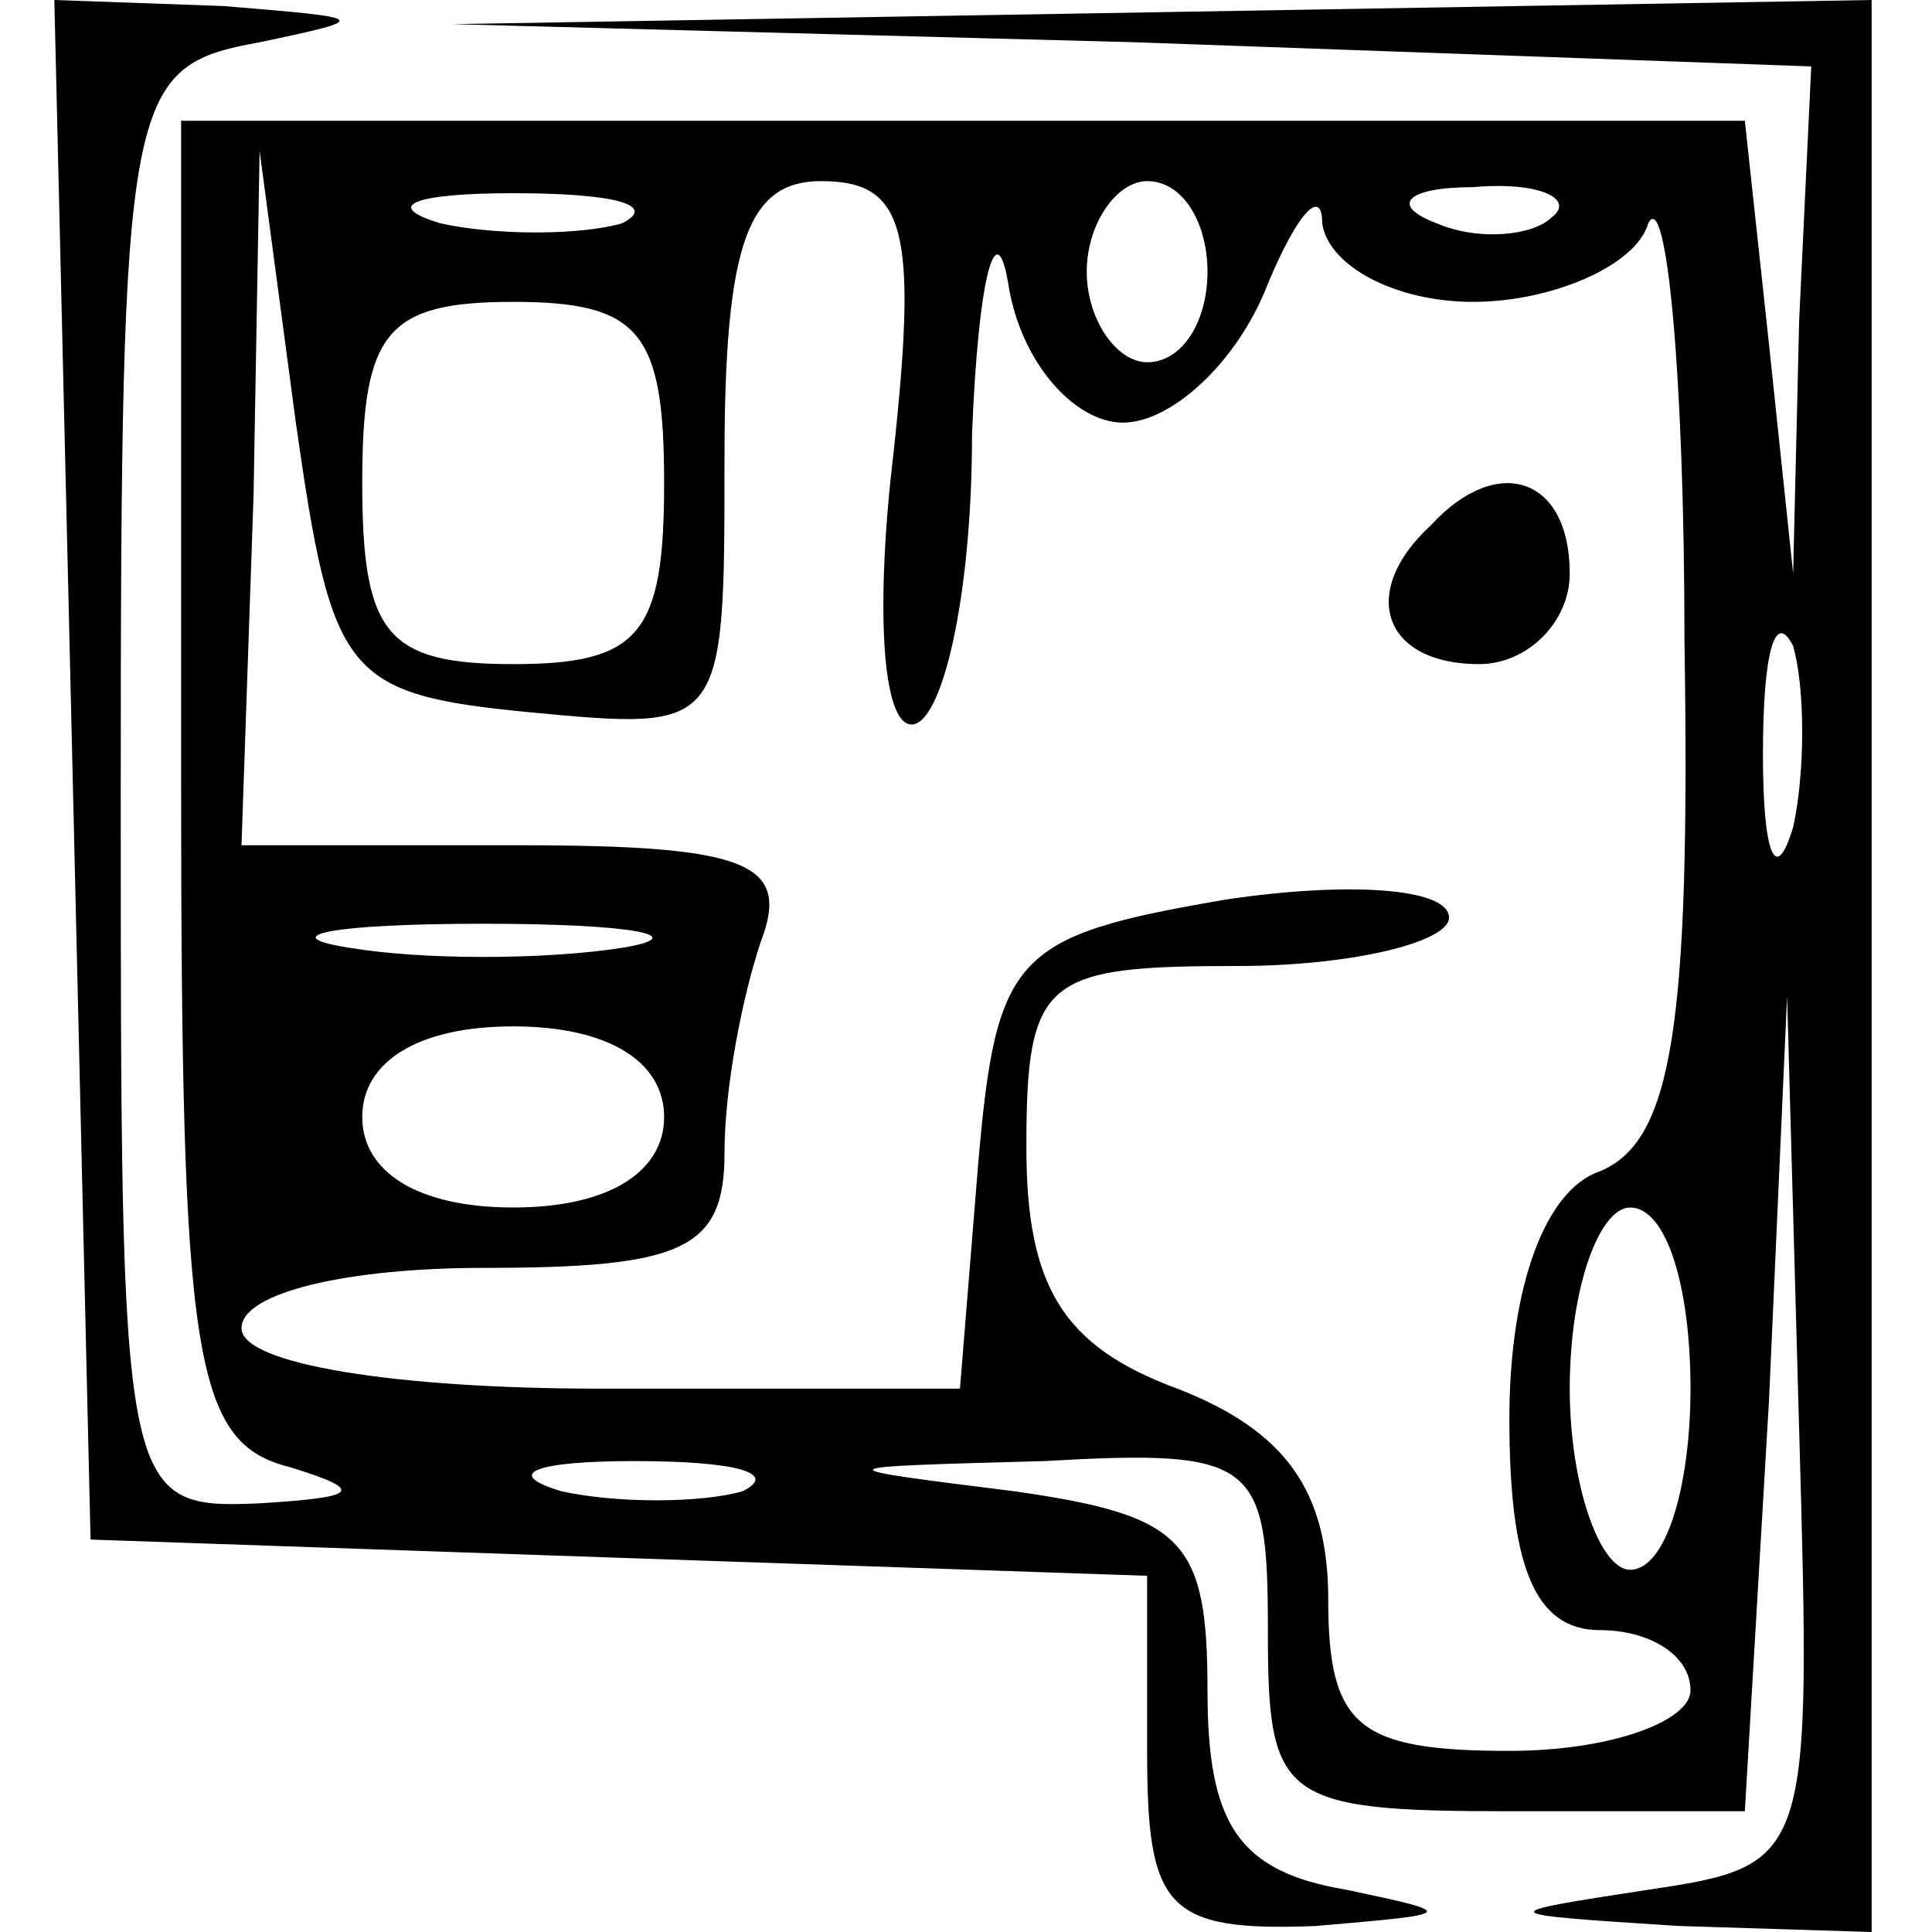 <?xml version="1.0" encoding="UTF-8"?> <svg xmlns="http://www.w3.org/2000/svg" xmlns:xlink="http://www.w3.org/1999/xlink" xmlns:svgjs="http://svgjs.com/svgjs" version="1.1" width="32pt" height="32pt"><svg xmlns="http://www.w3.org/2000/svg" version="1.0" width="32pt" height="32pt" viewBox="0 0 32 32" preserveAspectRatio="xMidYMid meet"><g transform="translate(0,32) scale(0.1,-0.1)" fill="#000000" stroke="none"><path d="M12 193 l3 -128 87 -3 88 -3 0 -29 c0 -26 3 -30 28 -29 23 2 24 2 5 6 -18 3 -23 11 -23 33 0 25 -4 29 -32 33 -32 4 -32 4 5 5 35 2 37 0 37 -28 0 -28 2 -30 40 -30 l39 0 4 68 3 67 2 -72 c2 -71 2 -72 -25 -76 -26 -4 -26 -4 5 -6 l32 -1 0 160 0 160 -117 -2 -118 -2 113 -3 112 -4 -2 -42 -1 -42 -4 38 -4 37 -130 0 -129 0 0 -109 c0 -96 2 -110 18 -114 13 -4 11 -5 -5 -6 -23 -1 -23 1 -23 118 0 116 1 120 23 124 19 4 18 4 -6 6 l-28 1 3 -127z m76 9 c32 -3 32 -3 32 42 0 36 4 46 16 46 14 0 16 -8 12 -45 -3 -25 -2 -45 3 -45 5 0 10 21 10 48 1 26 4 37 6 25 2 -13 11 -23 19 -23 8 0 19 10 24 23 5 12 9 16 9 10 1 -7 12 -13 25 -13 13 0 27 6 29 13 3 6 6 -25 6 -69 1 -64 -2 -83 -14 -88 -9 -3 -15 -19 -15 -41 0 -24 4 -35 15 -35 8 0 15 -4 15 -10 0 -5 -13 -10 -30 -10 -25 0 -30 4 -30 25 0 18 -7 28 -25 35 -19 7 -25 17 -25 40 0 28 3 30 35 30 19 0 35 4 35 8 0 5 -17 6 -37 3 -35 -6 -38 -9 -41 -44 l-3 -37 -60 0 c-33 0 -59 4 -59 10 0 6 18 10 40 10 33 0 40 3 40 19 0 11 3 26 6 35 5 13 -2 16 -40 16 l-46 0 2 58 1 57 6 -45 c6 -42 8 -45 39 -48z m15 81 c-7 -2 -21 -2 -30 0 -10 3 -4 5 12 5 17 0 24 -2 18 -5z m97 -8 c0 -8 -4 -15 -10 -15 -5 0 -10 7 -10 15 0 8 5 15 10 15 6 0 10 -7 10 -15z m57 9 c-3 -3 -12 -4 -19 -1 -8 3 -5 6 6 6 11 1 17 -2 13 -5z m-147 -44 c0 -25 -4 -30 -25 -30 -21 0 -25 5 -25 30 0 25 4 30 25 30 21 0 25 -5 25 -30z m187 -57 c-3 -10 -5 -4 -5 12 0 17 2 24 5 18 2 -7 2 -21 0 -30z m-194 -20 c-13 -2 -33 -2 -45 0 -13 2 -3 4 22 4 25 0 35 -2 23 -4z m7 -28 c0 -9 -9 -15 -25 -15 -16 0 -25 6 -25 15 0 9 9 15 25 15 16 0 25 -6 25 -15z m170 -45 c0 -16 -4 -30 -10 -30 -5 0 -10 14 -10 30 0 17 5 30 10 30 6 0 10 -13 10 -30z m-157 -17 c-7 -2 -21 -2 -30 0 -10 3 -4 5 12 5 17 0 24 -2 18 -5z"></path><path d="M237 233 c-12 -11 -8 -23 8 -23 8 0 15 7 15 15 0 16 -12 20 -23 8z"></path></g></svg><style>@media (prefers-color-scheme: light) { :root { filter: none; } } </style></svg> 